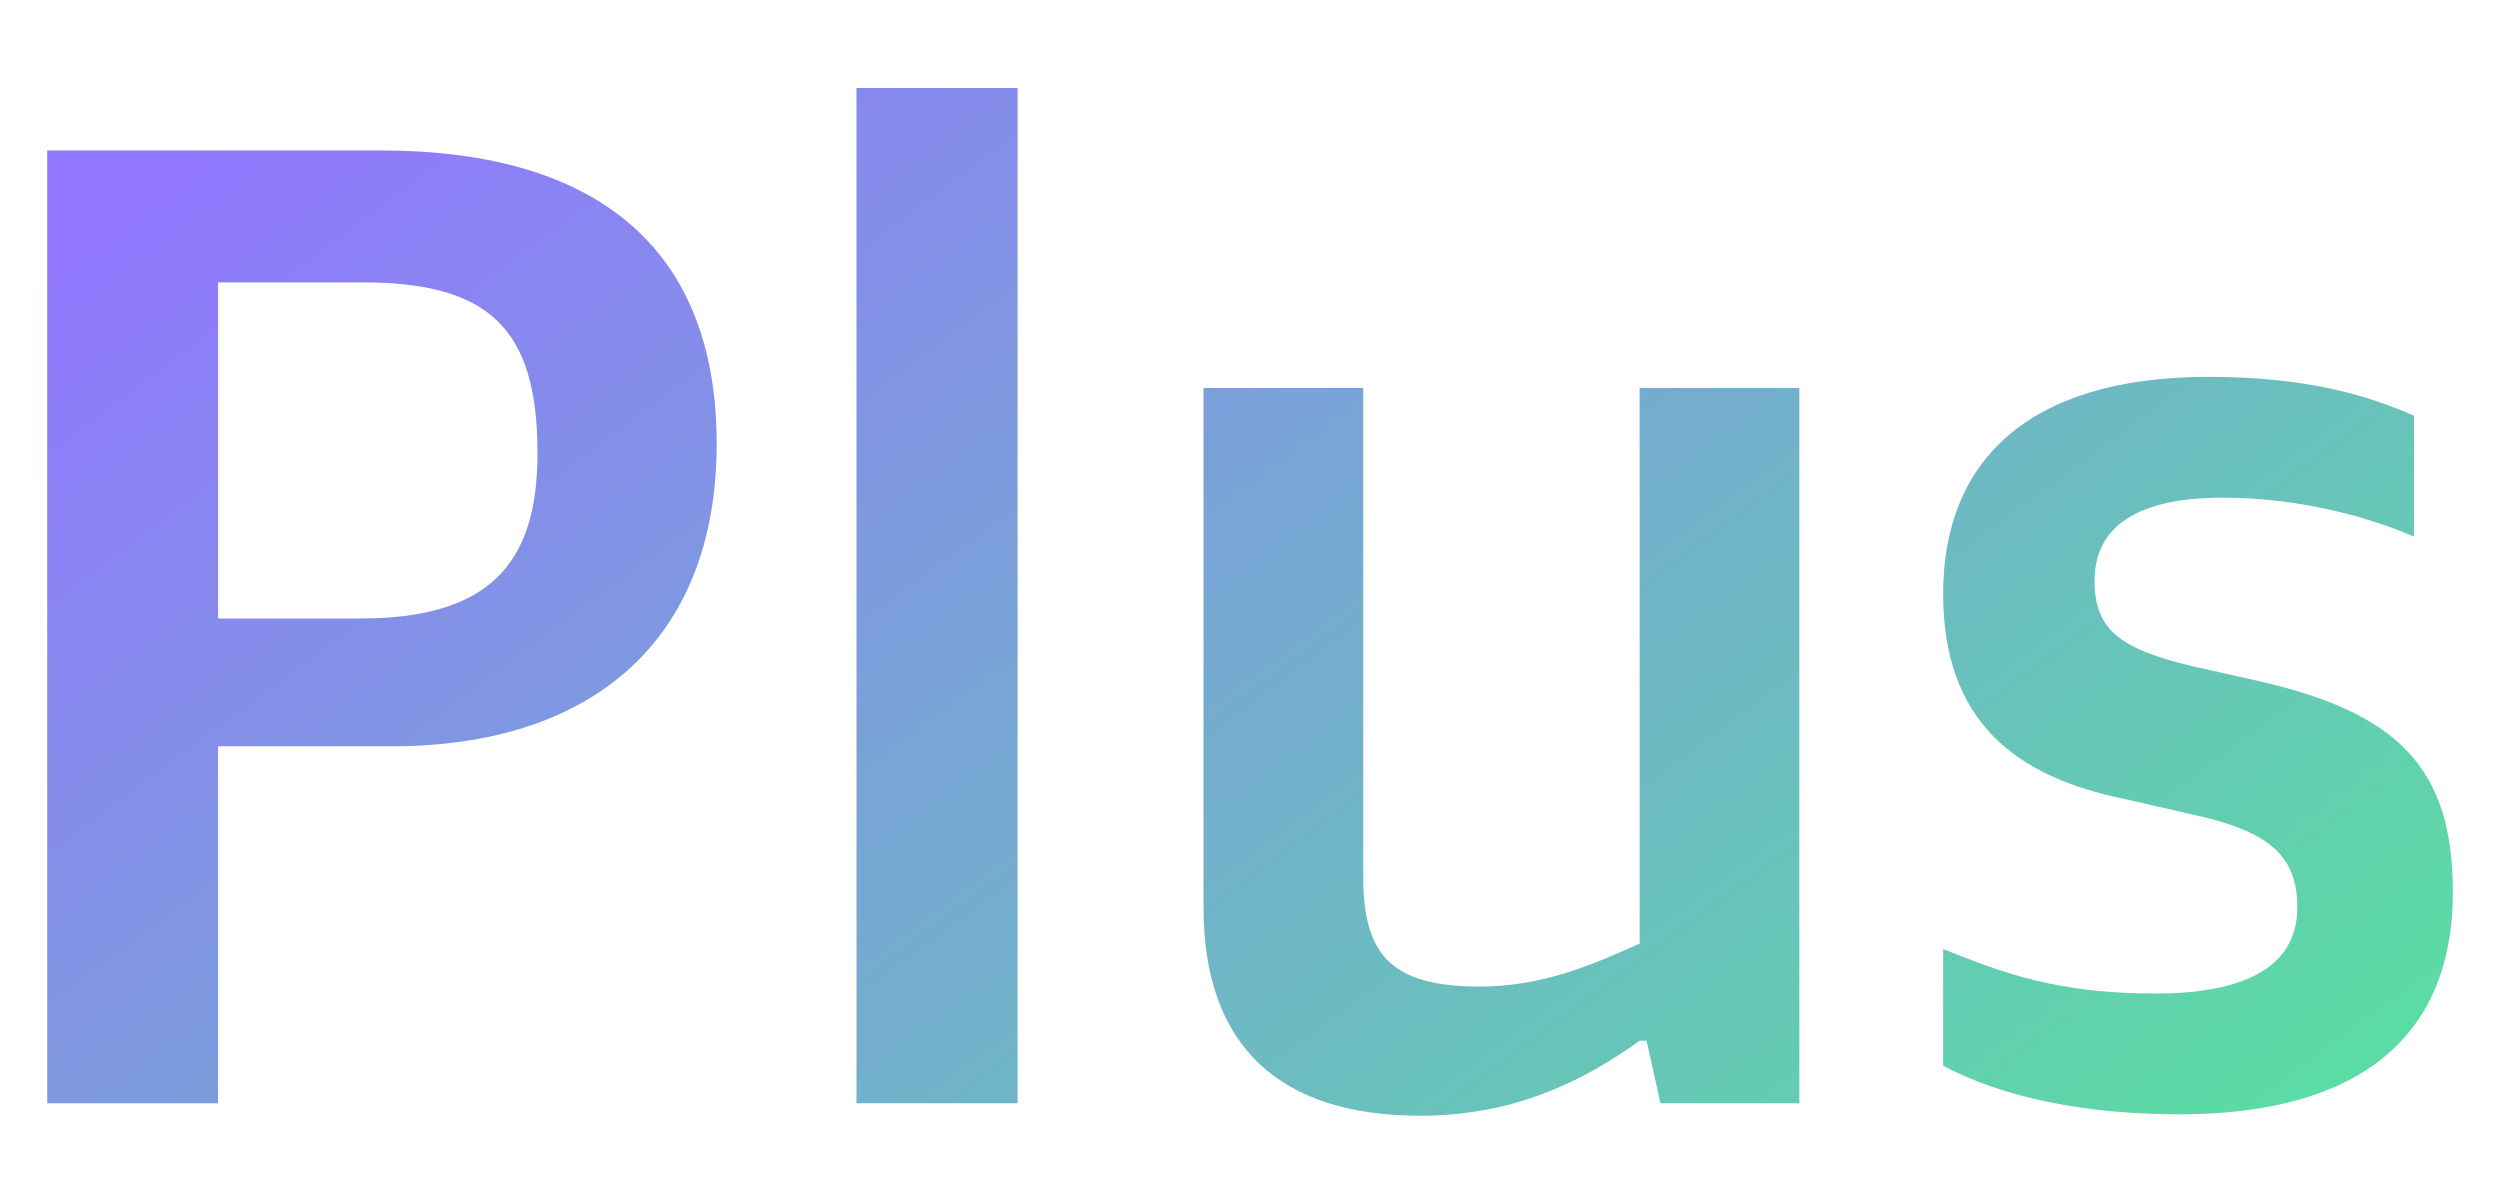 <svg width="27" height="13" viewBox="0 0 27 13" fill="none" xmlns="http://www.w3.org/2000/svg">
<path d="M23.536 12.035C22.531 12.035 21.631 11.855 20.986 11.51V10.25C21.631 10.505 22.201 10.73 23.281 10.73C24.361 10.73 24.811 10.37 24.811 9.8C24.811 9.245 24.511 8.975 23.671 8.795L22.951 8.63C21.766 8.39 20.986 7.79 20.986 6.41C20.986 4.985 21.901 4.07 23.851 4.07C24.901 4.07 25.561 4.265 26.071 4.49V5.795C25.621 5.6 24.871 5.375 24.001 5.375C23.101 5.375 22.621 5.675 22.621 6.275C22.621 6.815 22.921 7.01 23.656 7.19L24.391 7.355C25.906 7.7 26.491 8.3 26.491 9.635C26.491 11.24 25.426 12.035 23.536 12.035Z" fill="url(#paint0_linear_6063_101560)"/>
<path d="M15.338 12.05C13.838 12.05 12.998 11.315 12.998 9.8L12.998 4.19H14.723V9.47C14.723 10.31 15.023 10.655 15.983 10.655C16.658 10.655 17.213 10.415 17.708 10.19V4.19H19.433V11.915H17.933L17.783 11.24H17.708C17.063 11.705 16.313 12.05 15.338 12.05Z" fill="url(#paint1_linear_6063_101560)"/>
<path d="M9.25 11.915L9.25 0.95L10.99 0.95L10.99 11.915H9.25Z" fill="url(#paint2_linear_6063_101560)"/>
<path d="M0.51 11.915L0.51 1.625L4.11 1.625C6.525 1.625 7.74 2.75 7.74 4.79C7.74 6.935 6.375 8.06 4.23 8.06H2.355L2.355 11.915H0.51ZM2.355 6.68L3.885 6.68C5.28 6.68 5.805 6.095 5.805 4.895C5.805 3.545 5.28 3.05 3.915 3.05L2.355 3.05L2.355 6.68Z" fill="url(#paint3_linear_6063_101560)"/>
<defs>
<linearGradient id="paint0_linear_6063_101560" x1="-6.899" y1="8.163" x2="7.356" y2="27.366" gradientUnits="userSpaceOnUse">
<stop stop-color="#9176FF"/>
<stop offset="1" stop-color="#56E59C"/>
</linearGradient>
<linearGradient id="paint1_linear_6063_101560" x1="-6.9" y1="8.163" x2="7.356" y2="27.366" gradientUnits="userSpaceOnUse">
<stop stop-color="#9176FF"/>
<stop offset="1" stop-color="#56E59C"/>
</linearGradient>
<linearGradient id="paint2_linear_6063_101560" x1="-6.9" y1="8.163" x2="7.355" y2="27.366" gradientUnits="userSpaceOnUse">
<stop stop-color="#9176FF"/>
<stop offset="1" stop-color="#56E59C"/>
</linearGradient>
<linearGradient id="paint3_linear_6063_101560" x1="-6.9" y1="8.163" x2="7.355" y2="27.366" gradientUnits="userSpaceOnUse">
<stop stop-color="#9176FF"/>
<stop offset="1" stop-color="#56E59C"/>
</linearGradient>
</defs>
</svg>
